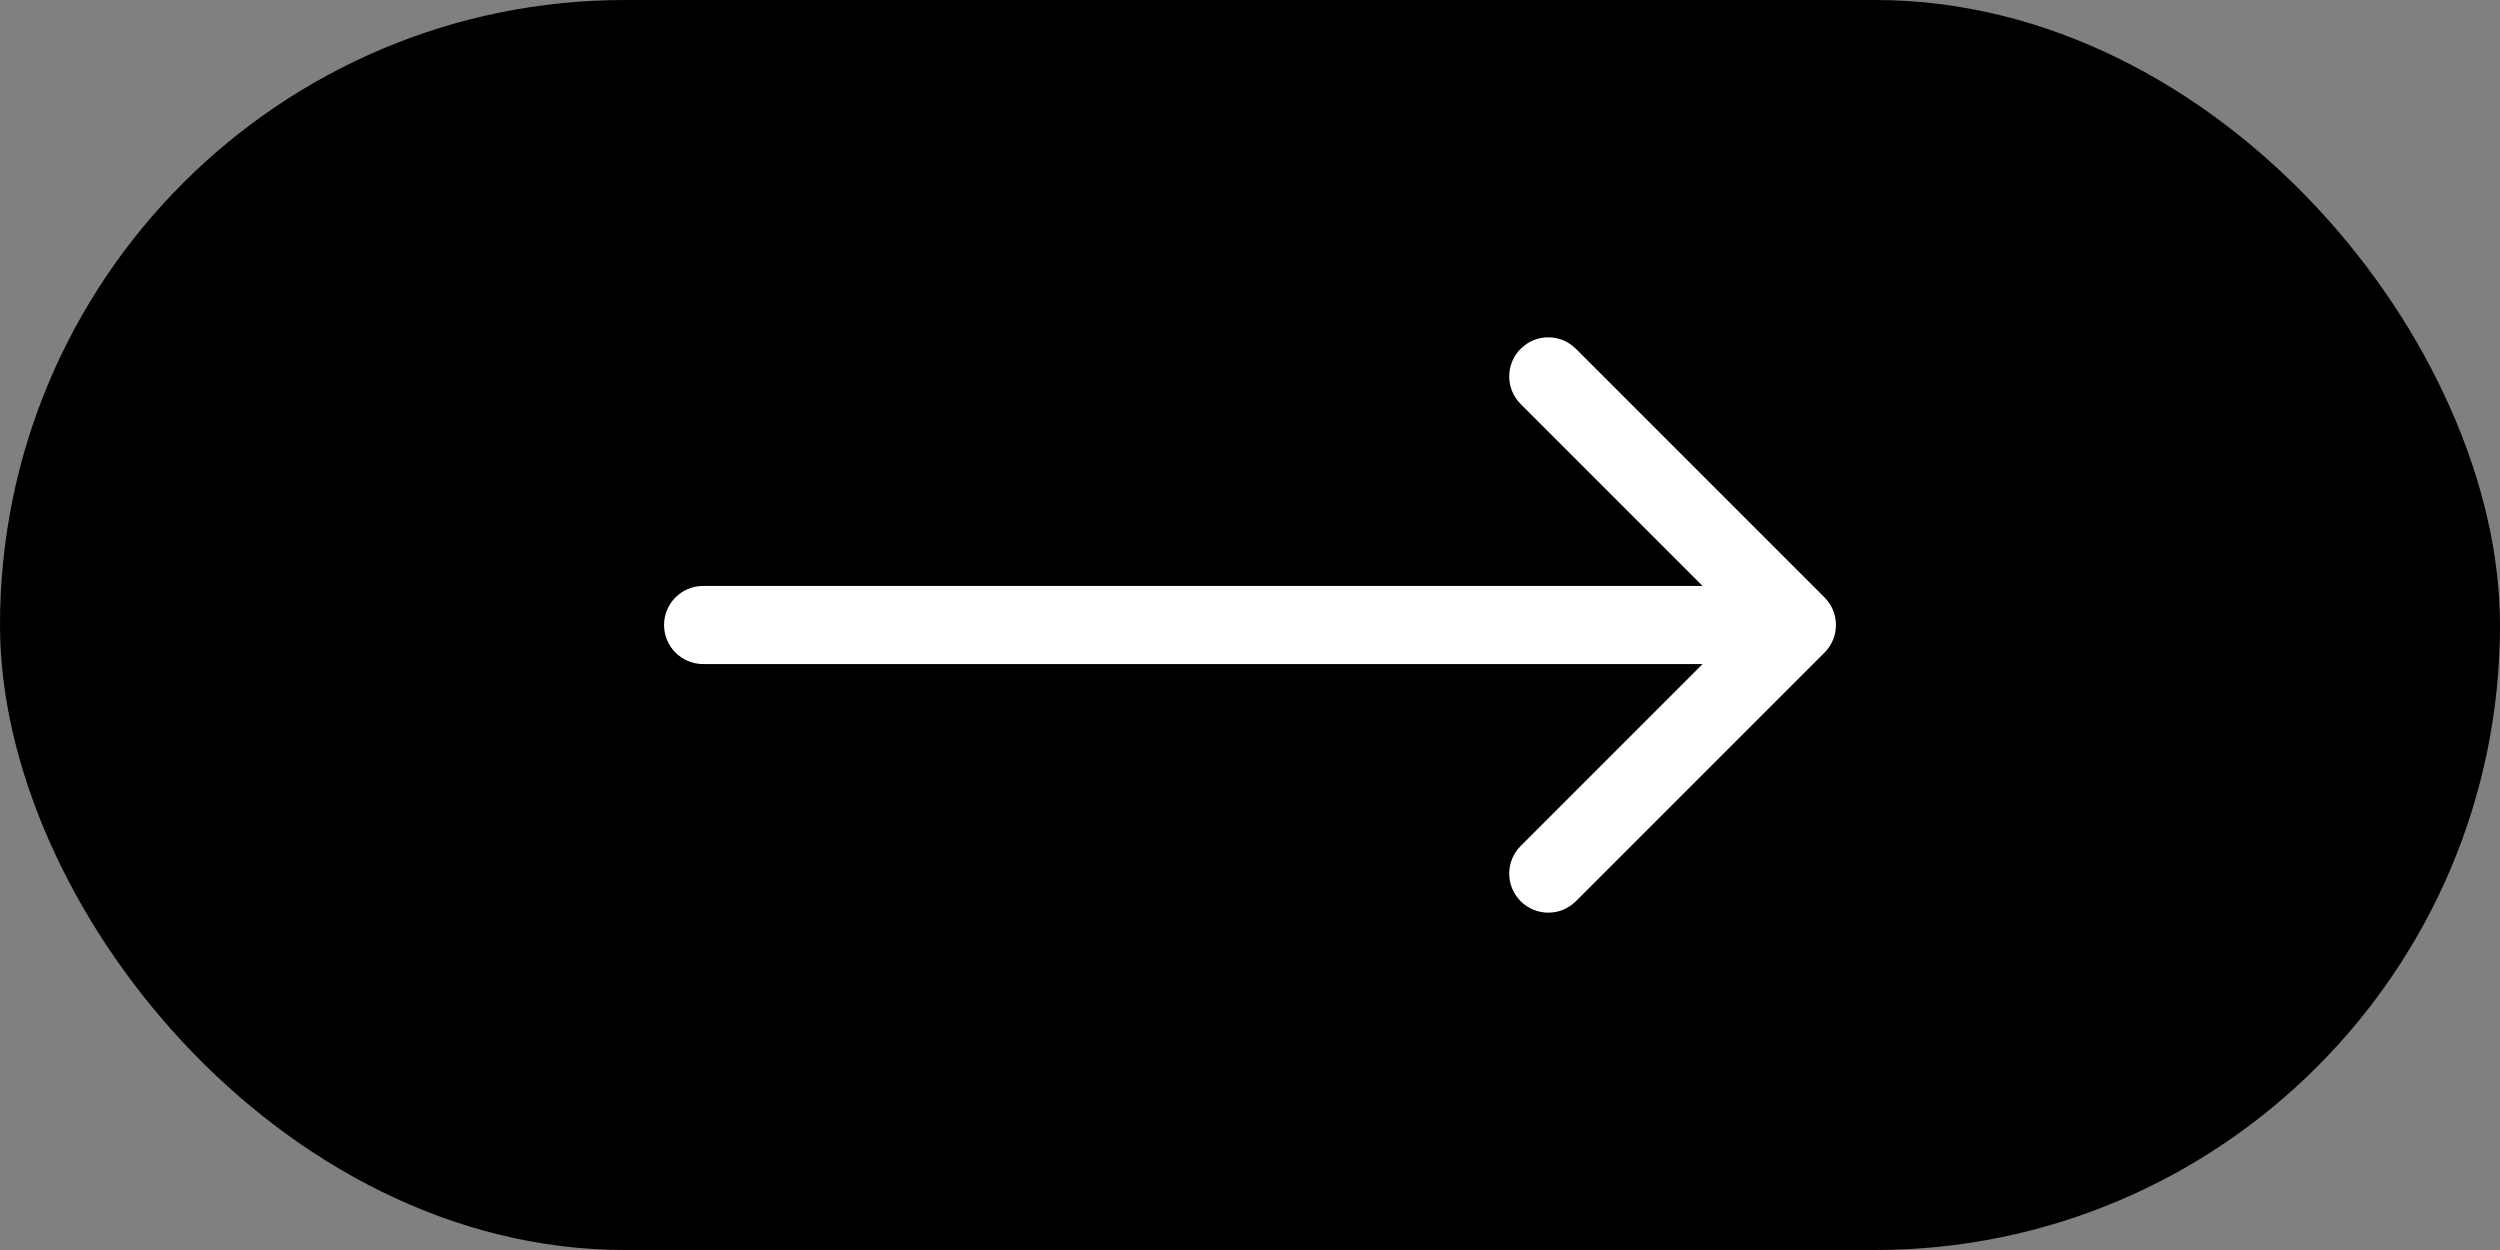 <svg xmlns="http://www.w3.org/2000/svg" width="64" height="32" viewBox="0 0 64 32" fill="none"><rect x="0" y="0" width="64" height="32" fill="#808080" stroke="none"/><rect width="64" height="32" rx="16" fill="#0B22F4" style="fill:#0B22F4;fill:color(display-p3 0.043 0.133 0.957);fill-opacity:1;"></rect><path d="M18 15C17.448 15 17 15.448 17 16C17 16.552 17.448 17 18 17L18 15ZM46.707 16.707C47.098 16.317 47.098 15.683 46.707 15.293L40.343 8.929C39.953 8.538 39.319 8.538 38.929 8.929C38.538 9.319 38.538 9.953 38.929 10.343L44.586 16L38.929 21.657C38.538 22.047 38.538 22.68 38.929 23.071C39.319 23.462 39.953 23.462 40.343 23.071L46.707 16.707ZM18 17L46 17L46 15L18 15L18 17Z" fill="white" style="fill:white;fill-opacity:1;"></path></svg>